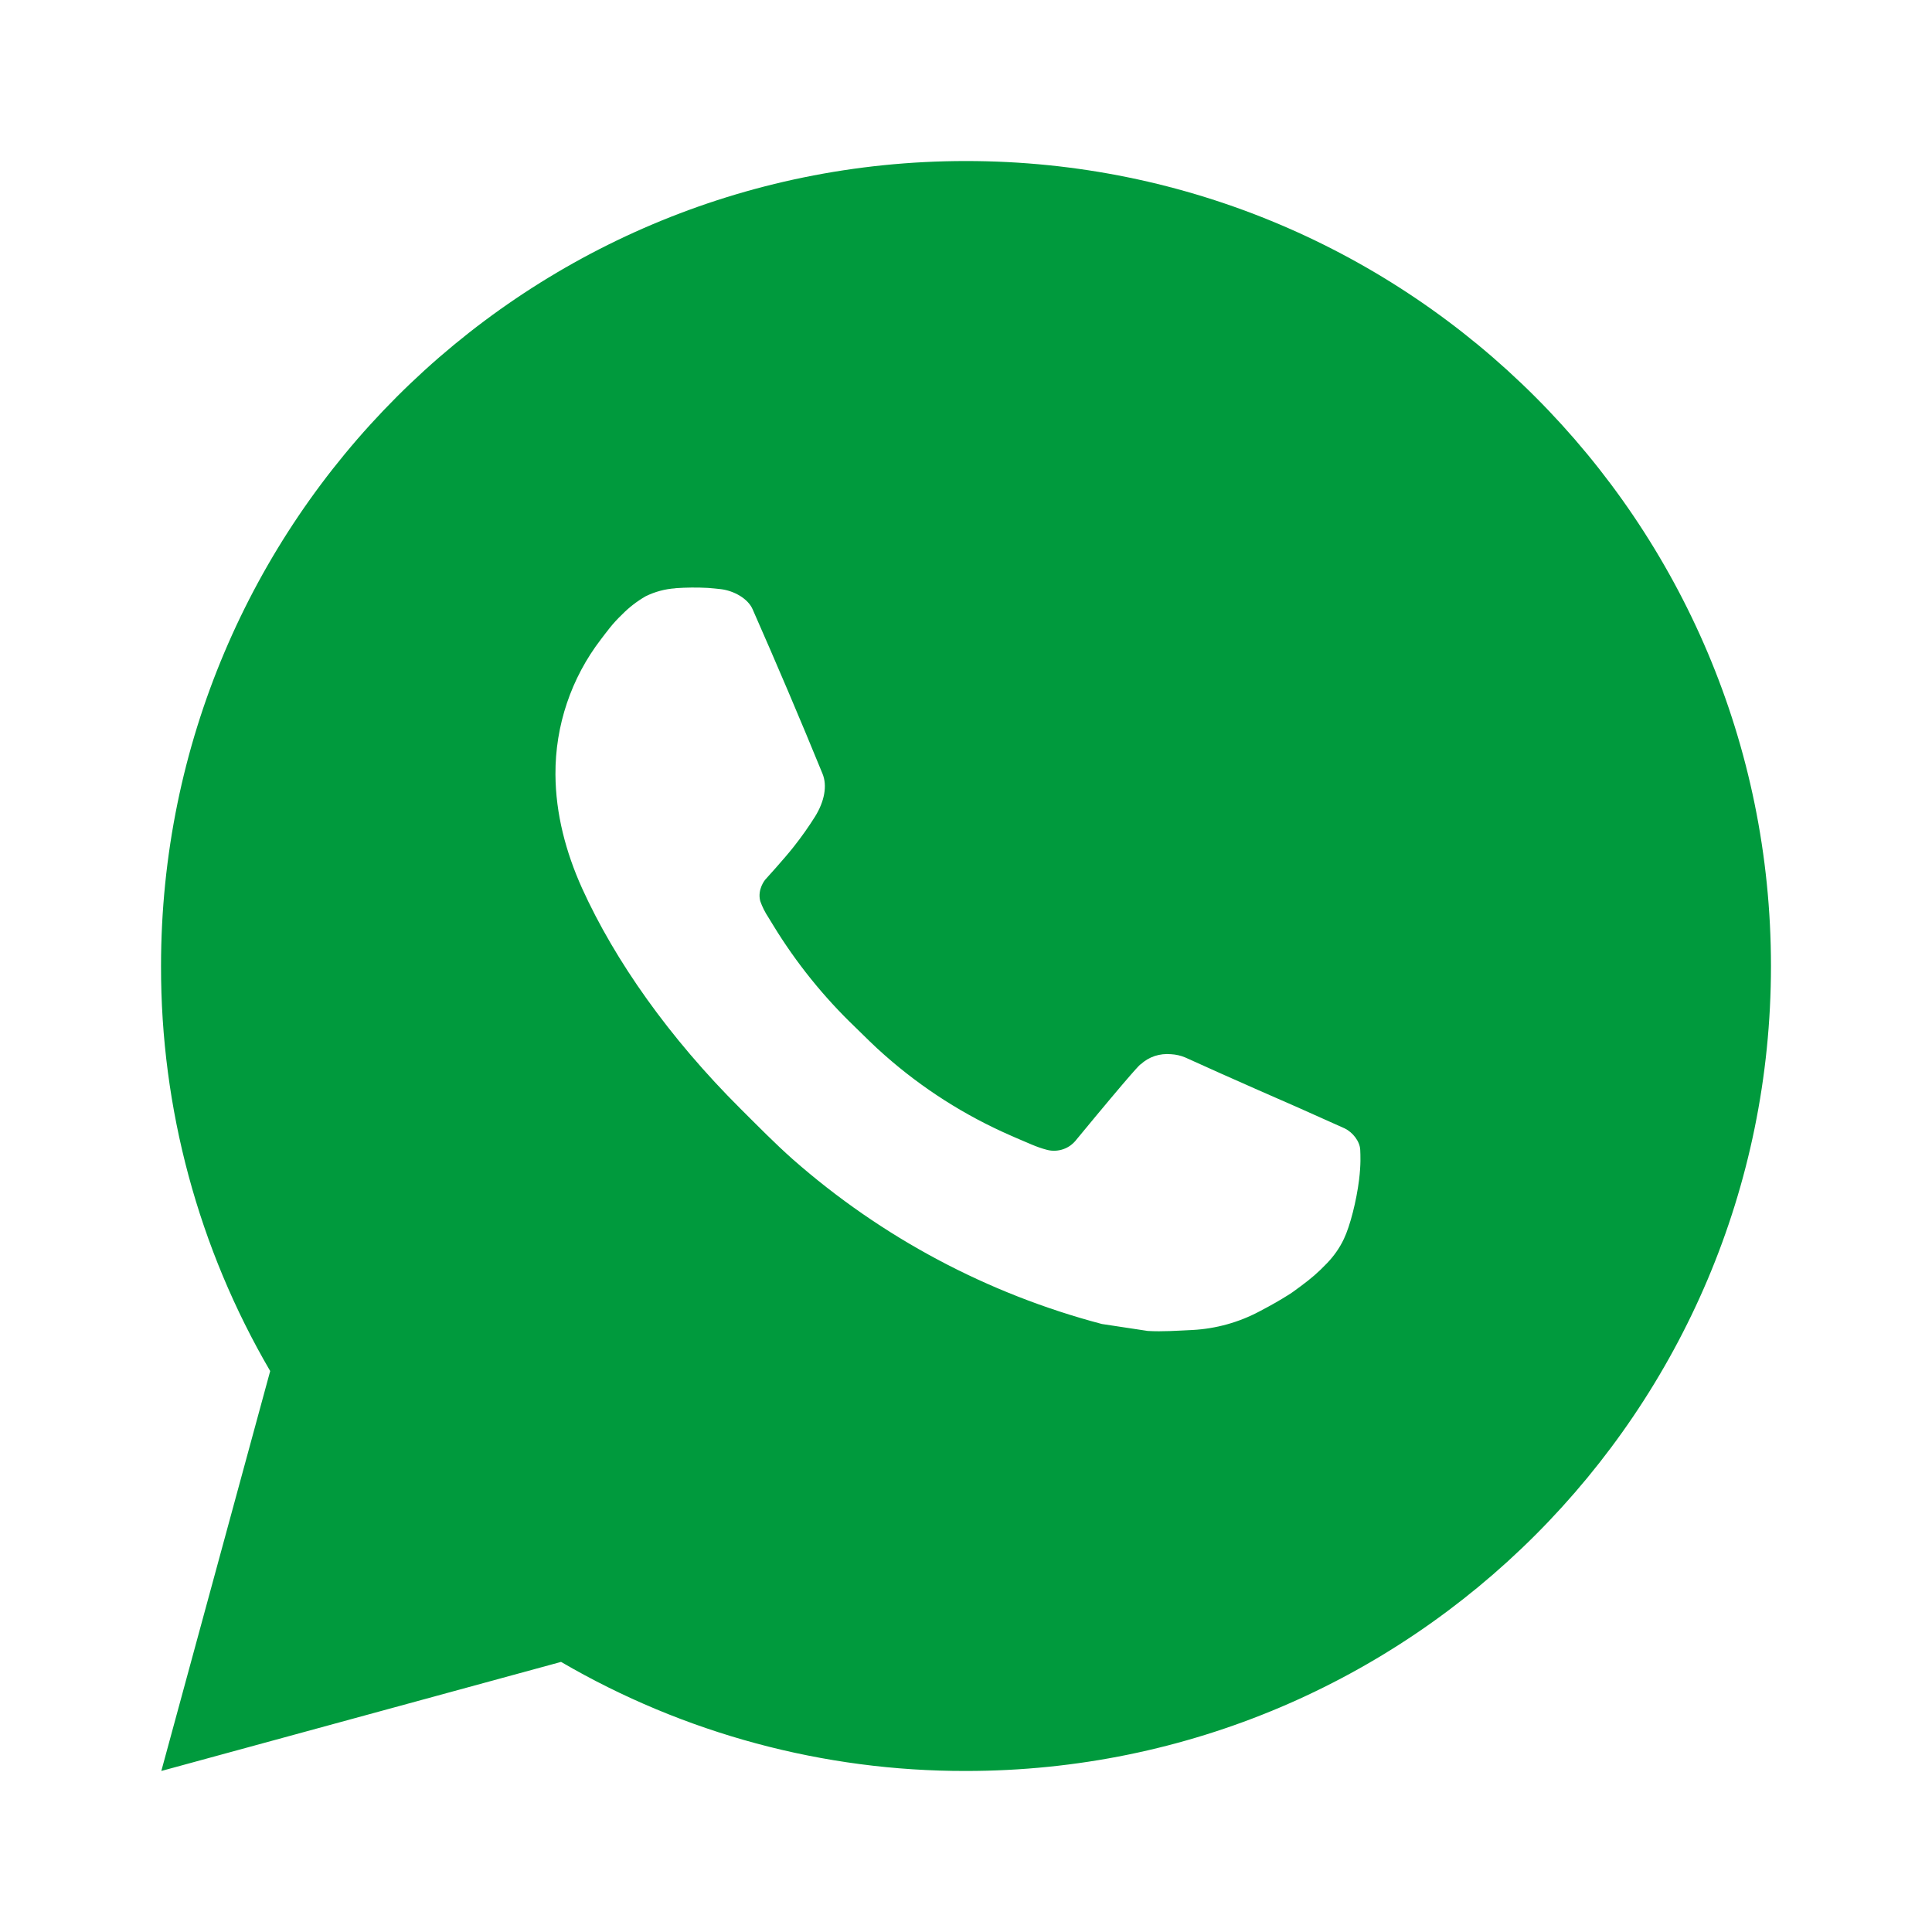 <svg width="20" height="20" viewBox="0 0 20 20" fill="none" xmlns="http://www.w3.org/2000/svg">
<g clip-path="url(#clip0_188_3285)">
<path d="M1.67 18.333L2.797 14.193C2.054 12.921 1.664 11.473 1.667 10C1.667 5.398 5.397 1.667 10 1.667C14.602 1.667 18.333 5.398 18.333 10C18.333 14.602 14.602 18.333 10 18.333C8.527 18.336 7.08 17.946 5.808 17.204L1.67 18.333ZM6.992 6.09C6.885 6.097 6.78 6.125 6.683 6.173C6.593 6.225 6.51 6.289 6.438 6.363C6.338 6.458 6.282 6.539 6.221 6.618C5.913 7.019 5.747 7.511 5.75 8.017C5.752 8.425 5.858 8.823 6.025 9.194C6.366 9.946 6.927 10.742 7.667 11.479C7.846 11.657 8.02 11.835 8.207 12.001C9.127 12.81 10.223 13.394 11.407 13.706L11.882 13.778C12.036 13.787 12.19 13.775 12.345 13.768C12.588 13.755 12.825 13.689 13.039 13.575C13.177 13.502 13.242 13.465 13.358 13.392C13.358 13.392 13.394 13.368 13.462 13.317C13.575 13.233 13.644 13.174 13.737 13.077C13.806 13.005 13.867 12.921 13.912 12.825C13.977 12.689 14.042 12.43 14.069 12.214C14.089 12.049 14.083 11.959 14.081 11.903C14.077 11.814 14.003 11.722 13.922 11.682L13.437 11.465C13.437 11.465 12.712 11.149 12.27 10.947C12.223 10.927 12.173 10.916 12.122 10.913C12.065 10.908 12.008 10.914 11.953 10.932C11.899 10.95 11.849 10.98 11.807 11.019V11.018C11.803 11.018 11.747 11.065 11.145 11.795C11.11 11.841 11.063 11.877 11.008 11.896C10.953 11.915 10.894 11.918 10.838 11.903C10.784 11.889 10.731 11.87 10.679 11.848C10.576 11.805 10.54 11.788 10.469 11.758L10.465 11.756C9.988 11.548 9.547 11.267 9.157 10.922C9.052 10.831 8.954 10.731 8.854 10.634C8.526 10.32 8.24 9.965 8.004 9.578L7.955 9.498C7.92 9.445 7.891 9.388 7.87 9.328C7.838 9.205 7.921 9.107 7.921 9.107C7.921 9.107 8.123 8.885 8.217 8.765C8.296 8.665 8.369 8.562 8.437 8.454C8.535 8.296 8.566 8.133 8.514 8.008C8.281 7.438 8.039 6.87 7.791 6.307C7.742 6.195 7.596 6.115 7.463 6.099C7.418 6.094 7.373 6.089 7.328 6.086C7.216 6.08 7.104 6.081 6.992 6.089V6.09Z" fill="#009A3D"/>
</g>
<defs>
<clipPath id="clip0_188_3285">
<rect width="20" height="20" fill="white"/>
</clipPath>
</defs>
</svg>
